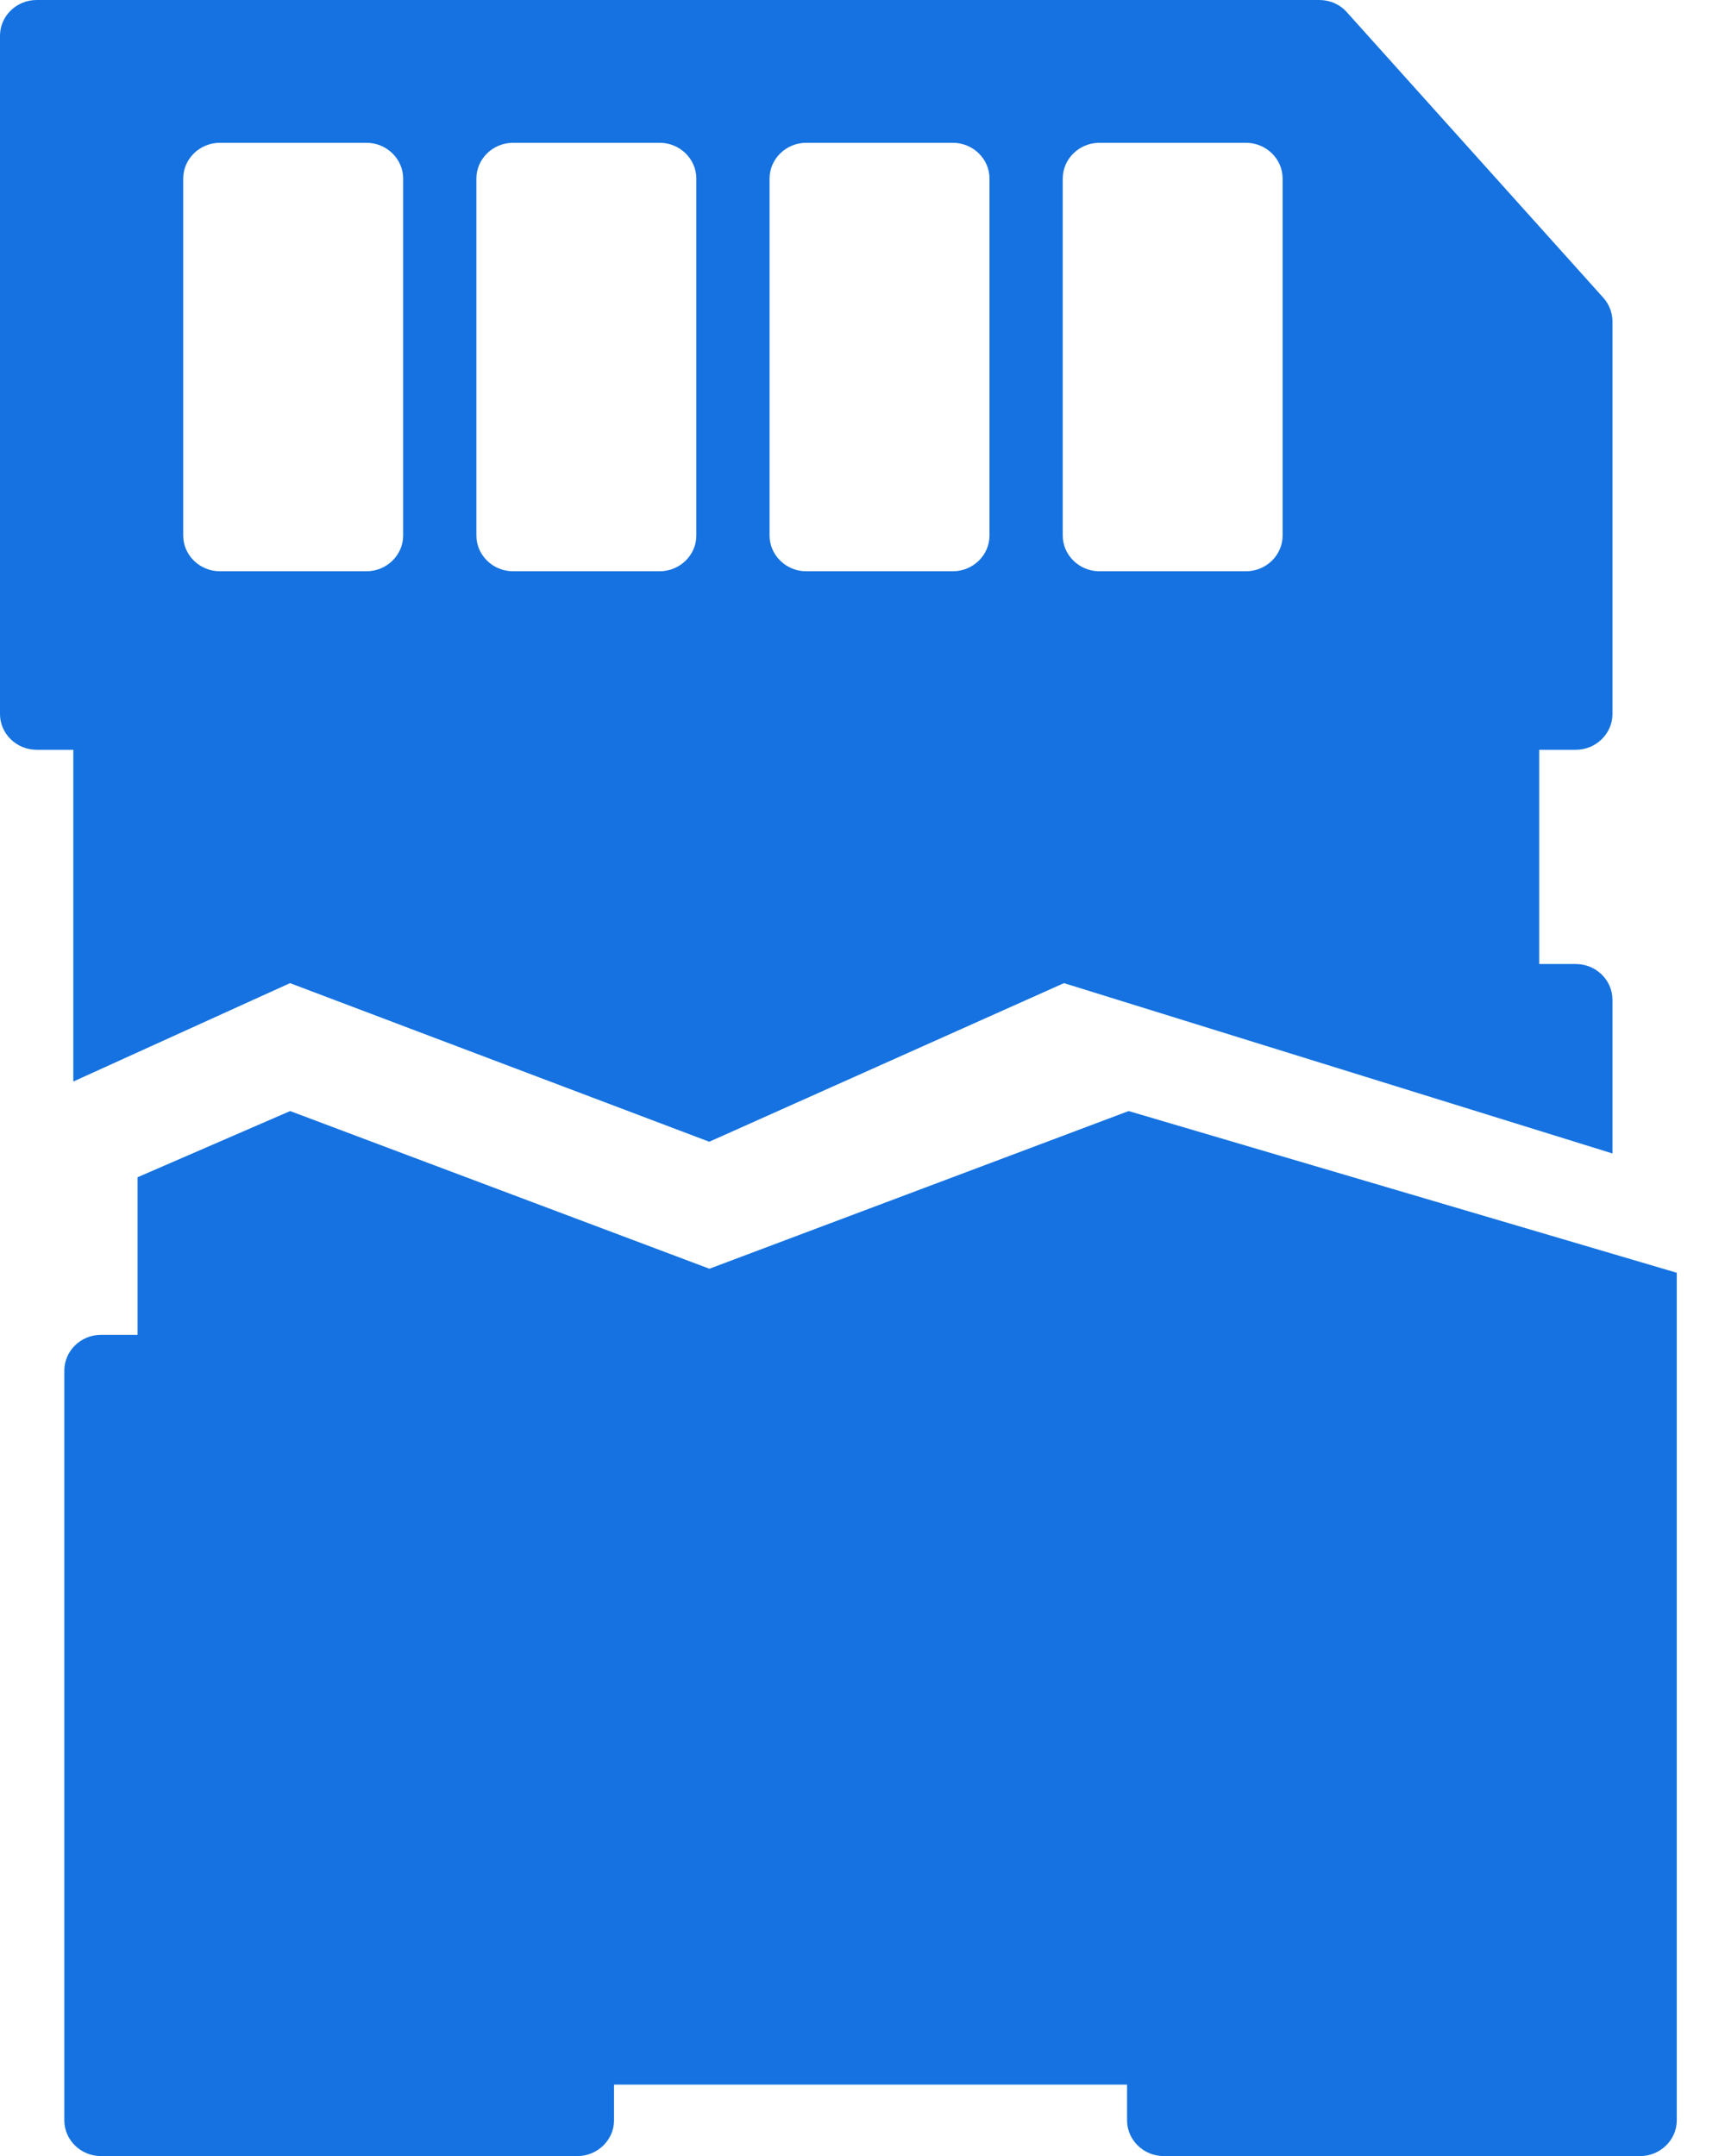 <svg width="24" height="30" viewBox="0 0 24 30" fill="none" xmlns="http://www.w3.org/2000/svg">
<path fill-rule="evenodd" clip-rule="evenodd" d="M22.434 9.936C22.434 10.209 22.205 10.433 21.924 10.433H21.415V13.414H21.924C22.205 13.414 22.434 13.637 22.434 13.911V16.05L14.803 13.68L9.868 15.887L4.035 13.68L1.02 15.049V10.433H0.51C0.229 10.433 0 10.209 0 9.936V0.497C0 0.224 0.229 0 0.51 0H18.355C18.503 0 18.641 0.06 18.738 0.169L22.307 4.143C22.388 4.233 22.434 4.352 22.434 4.471V9.936ZM5.099 7.949C5.379 7.949 5.609 7.725 5.609 7.452V2.484C5.609 2.211 5.379 1.987 5.099 1.987H3.059C2.779 1.987 2.549 2.211 2.549 2.484V7.452C2.549 7.725 2.779 7.949 3.059 7.949H5.099ZM13.767 7.452V2.484C13.767 2.211 13.537 1.987 13.257 1.987H11.217C10.937 1.987 10.707 2.211 10.707 2.484V7.452C10.707 7.725 10.937 7.949 11.217 7.949H13.257C13.537 7.949 13.767 7.725 13.767 7.452ZM7.138 1.987C6.858 1.987 6.628 2.211 6.628 2.484V7.452C6.628 7.725 6.858 7.949 7.138 7.949H9.178C9.458 7.949 9.688 7.725 9.688 7.452V2.484C9.688 2.211 9.458 1.987 9.178 1.987H7.138ZM14.786 2.484V7.452C14.786 7.725 15.016 7.949 15.296 7.949H17.335C17.616 7.949 17.845 7.725 17.845 7.452V2.484C17.845 2.211 17.616 1.987 17.335 1.987H15.296C15.016 1.987 14.786 2.211 14.786 2.484Z" fill="#1572E0"/>
<path fill-rule="evenodd" clip-rule="evenodd" d="M1.914 16.381V18.574H1.404C1.124 18.574 0.895 18.798 0.895 19.071V29.504C0.895 29.777 1.124 30.001 1.404 30.001H8.033C8.313 30.001 8.543 29.777 8.543 29.504V29.007H15.681V29.504C15.681 29.777 15.91 30.001 16.191 30.001H22.819C23.099 30.001 23.329 29.777 23.329 29.504V17.71L15.703 15.46L9.87 17.654L4.037 15.46L1.914 16.381Z" fill="#1572E0"/>
</svg>
